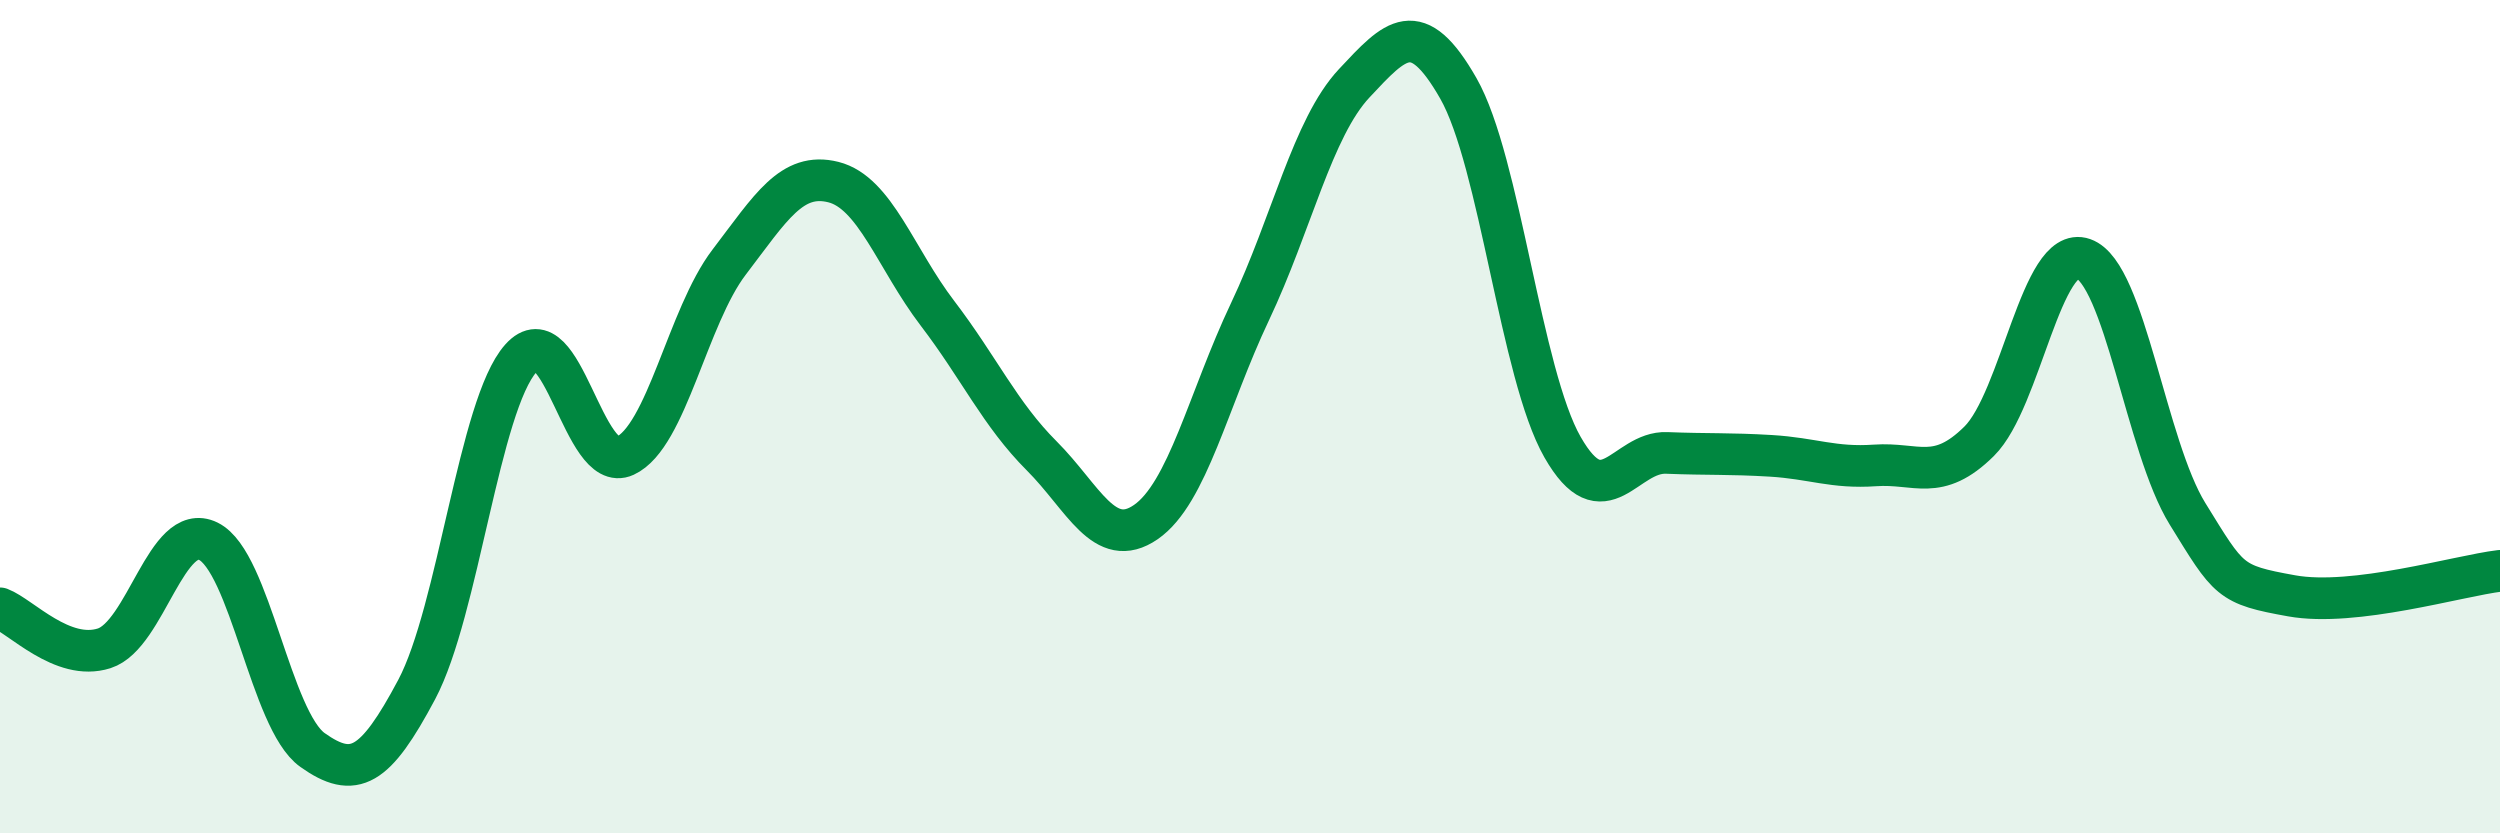 
    <svg width="60" height="20" viewBox="0 0 60 20" xmlns="http://www.w3.org/2000/svg">
      <path
        d="M 0,14.6 C 0.5,14.79 1.5,15.88 2.5,15.56 C 3.5,15.24 4,12.5 5,12.99 C 6,13.48 6.5,17.29 7.5,18 C 8.5,18.71 9,18.43 10,16.55 C 11,14.67 11.5,9.72 12.5,8.6 C 13.5,7.48 14,11.4 15,10.94 C 16,10.48 16.5,7.6 17.5,6.29 C 18.5,4.98 19,4.12 20,4.37 C 21,4.62 21.5,6.21 22.5,7.52 C 23.5,8.83 24,9.94 25,10.94 C 26,11.94 26.5,13.22 27.5,12.53 C 28.5,11.84 29,9.59 30,7.48 C 31,5.37 31.5,3.07 32.5,2 C 33.5,0.93 34,0.37 35,2.12 C 36,3.87 36.5,8.98 37.5,10.73 C 38.5,12.48 39,10.83 40,10.87 C 41,10.91 41.5,10.88 42.5,10.94 C 43.5,11 44,11.24 45,11.17 C 46,11.1 46.5,11.58 47.5,10.59 C 48.5,9.6 49,5.86 50,6.21 C 51,6.56 51.5,10.71 52.5,12.33 C 53.5,13.95 53.5,14.03 55,14.3 C 56.5,14.57 59,13.82 60,13.7L60 20L0 20Z"
        fill="#008740"
        opacity="0.1"
        stroke-linecap="round"
        stroke-linejoin="round"
      />
      <path
        d="M 0,14.6 C 0.5,14.79 1.5,15.88 2.5,15.56 C 3.5,15.24 4,12.5 5,12.99 C 6,13.48 6.5,17.29 7.5,18 C 8.5,18.71 9,18.43 10,16.55 C 11,14.67 11.5,9.72 12.5,8.6 C 13.5,7.48 14,11.4 15,10.94 C 16,10.48 16.5,7.6 17.5,6.29 C 18.5,4.98 19,4.12 20,4.37 C 21,4.62 21.5,6.21 22.5,7.52 C 23.5,8.83 24,9.94 25,10.94 C 26,11.94 26.5,13.22 27.5,12.53 C 28.5,11.84 29,9.59 30,7.48 C 31,5.37 31.5,3.07 32.5,2 C 33.5,0.93 34,0.37 35,2.12 C 36,3.87 36.5,8.98 37.5,10.73 C 38.5,12.48 39,10.83 40,10.87 C 41,10.91 41.5,10.88 42.5,10.94 C 43.5,11 44,11.24 45,11.17 C 46,11.1 46.5,11.58 47.5,10.59 C 48.5,9.6 49,5.86 50,6.21 C 51,6.56 51.5,10.71 52.5,12.33 C 53.5,13.95 53.5,14.03 55,14.3 C 56.5,14.57 59,13.82 60,13.7"
        stroke="#008740"
        stroke-width="1"
        fill="none"
        stroke-linecap="round"
        stroke-linejoin="round"
      />
    </svg>
  